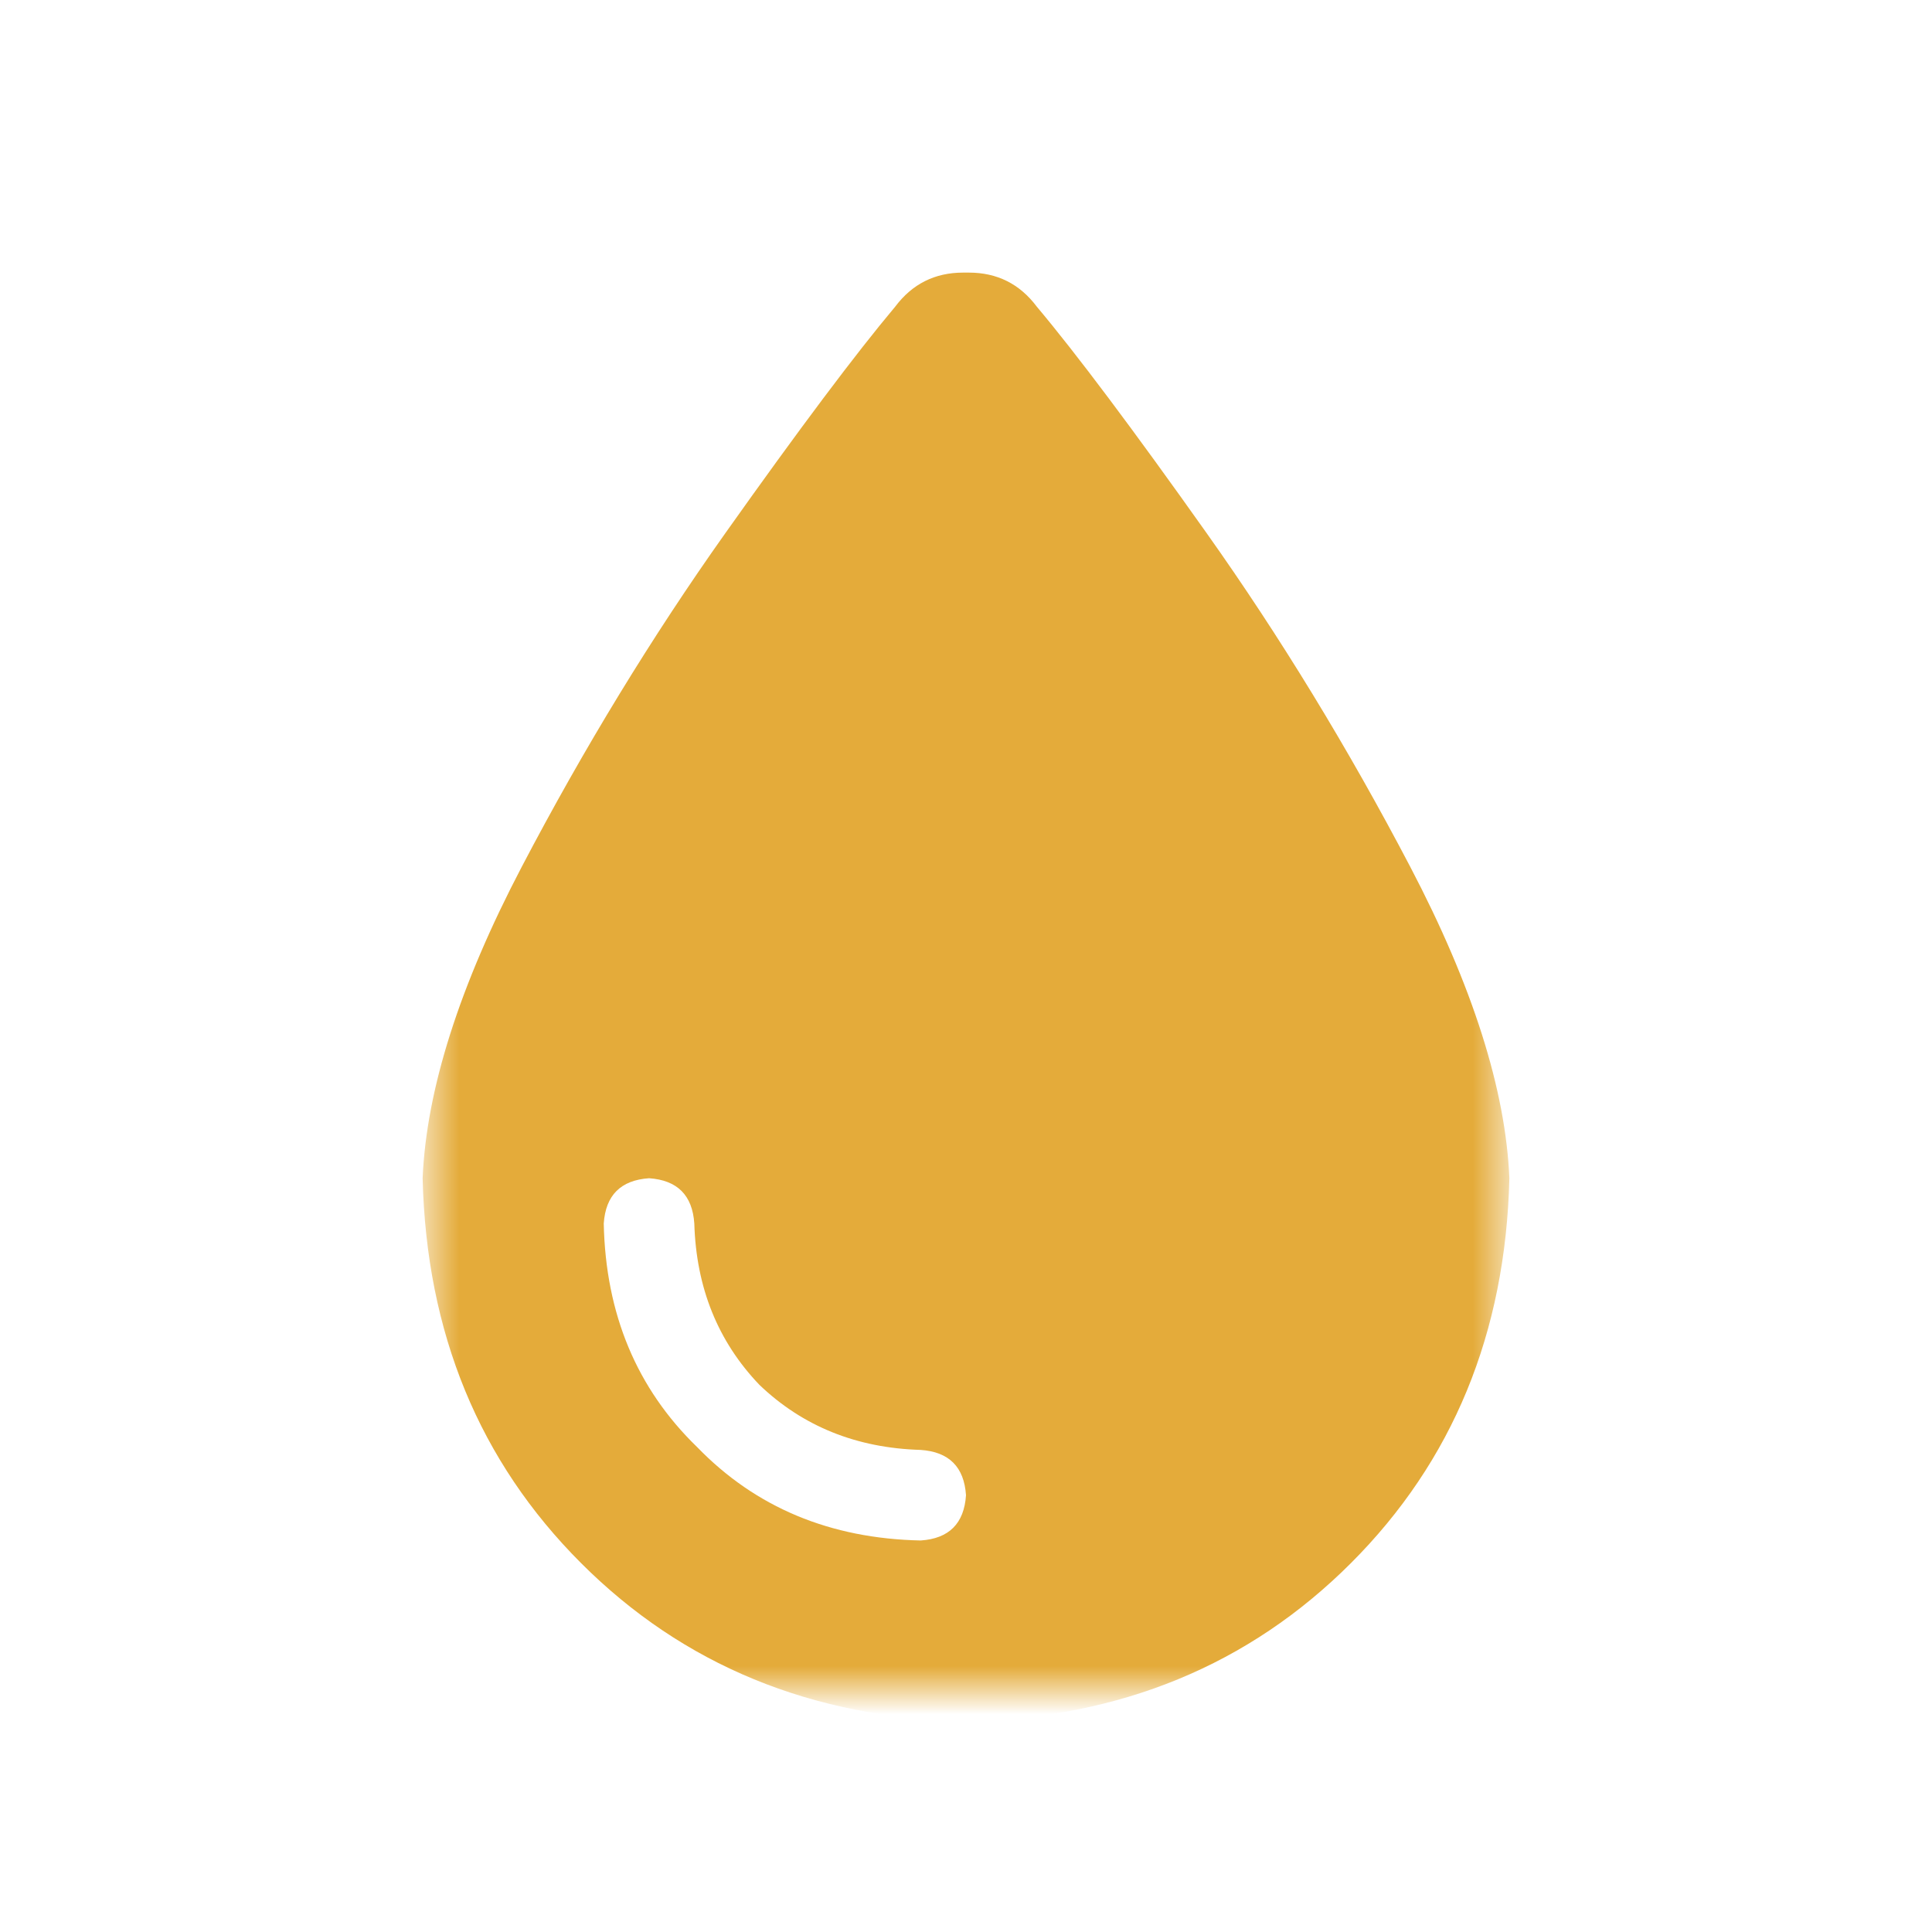 <svg xmlns="http://www.w3.org/2000/svg" xmlns:xlink="http://www.w3.org/1999/xlink" fill="none" version="1.1" width="40" height="40" viewBox="0 0 40 40"><defs><mask id="master_svg0_6_21289" style="mask-type:alpha" maskUnits="objectBoundingBox"><g><g><path d="M8.75,5C8.75,5,31.25,5,31.25,5C31.25,5,31.25,35,31.25,35C31.25,35,8.75,35,8.75,35C8.75,35,8.75,5,8.75,5Z" fill="#000000" fill-opacity="1"/></g></g></mask></defs><g><g><g></g><g mask="url(#master_svg0_6_21289)"><g><g transform="matrix(1,0,0,-1,0,71.289)"><g><g><path d="M20,35.645C16.797,35.723,14.141,36.816,12.031,38.926C9.922,41.035,8.828,43.691,8.75,46.895C8.828,48.73,9.512,50.879,10.801,53.34C12.09,55.801,13.496,58.105,15.02,60.254C16.543,62.402,17.715,63.965,18.535,64.941C18.887,65.41,19.355,65.645,19.941,65.645C19.941,65.645,20.059,65.645,20.059,65.645C20.645,65.645,21.113,65.41,21.465,64.941C22.285,63.965,23.457,62.402,24.98,60.254C26.504,58.105,27.91,55.801,29.199,53.34C30.488,50.879,31.172,48.73,31.25,46.895C31.172,43.691,30.078,41.035,27.969,38.926C25.859,36.816,23.203,35.723,20,35.645ZM14.375,45.957C14.336,46.543,14.023,46.855,13.438,46.895C12.852,46.855,12.539,46.543,12.5,45.957C12.539,44.082,13.184,42.539,14.434,41.328C15.645,40.078,17.188,39.434,19.062,39.395C19.648,39.434,19.961,39.746,20,40.332C19.961,40.918,19.648,41.23,19.062,41.27C17.734,41.309,16.621,41.758,15.723,42.617C14.863,43.516,14.414,44.629,14.375,45.957Z" fill="#E4AB3A" fill-opacity="1"/></g></g></g></g></g></g></g></svg>